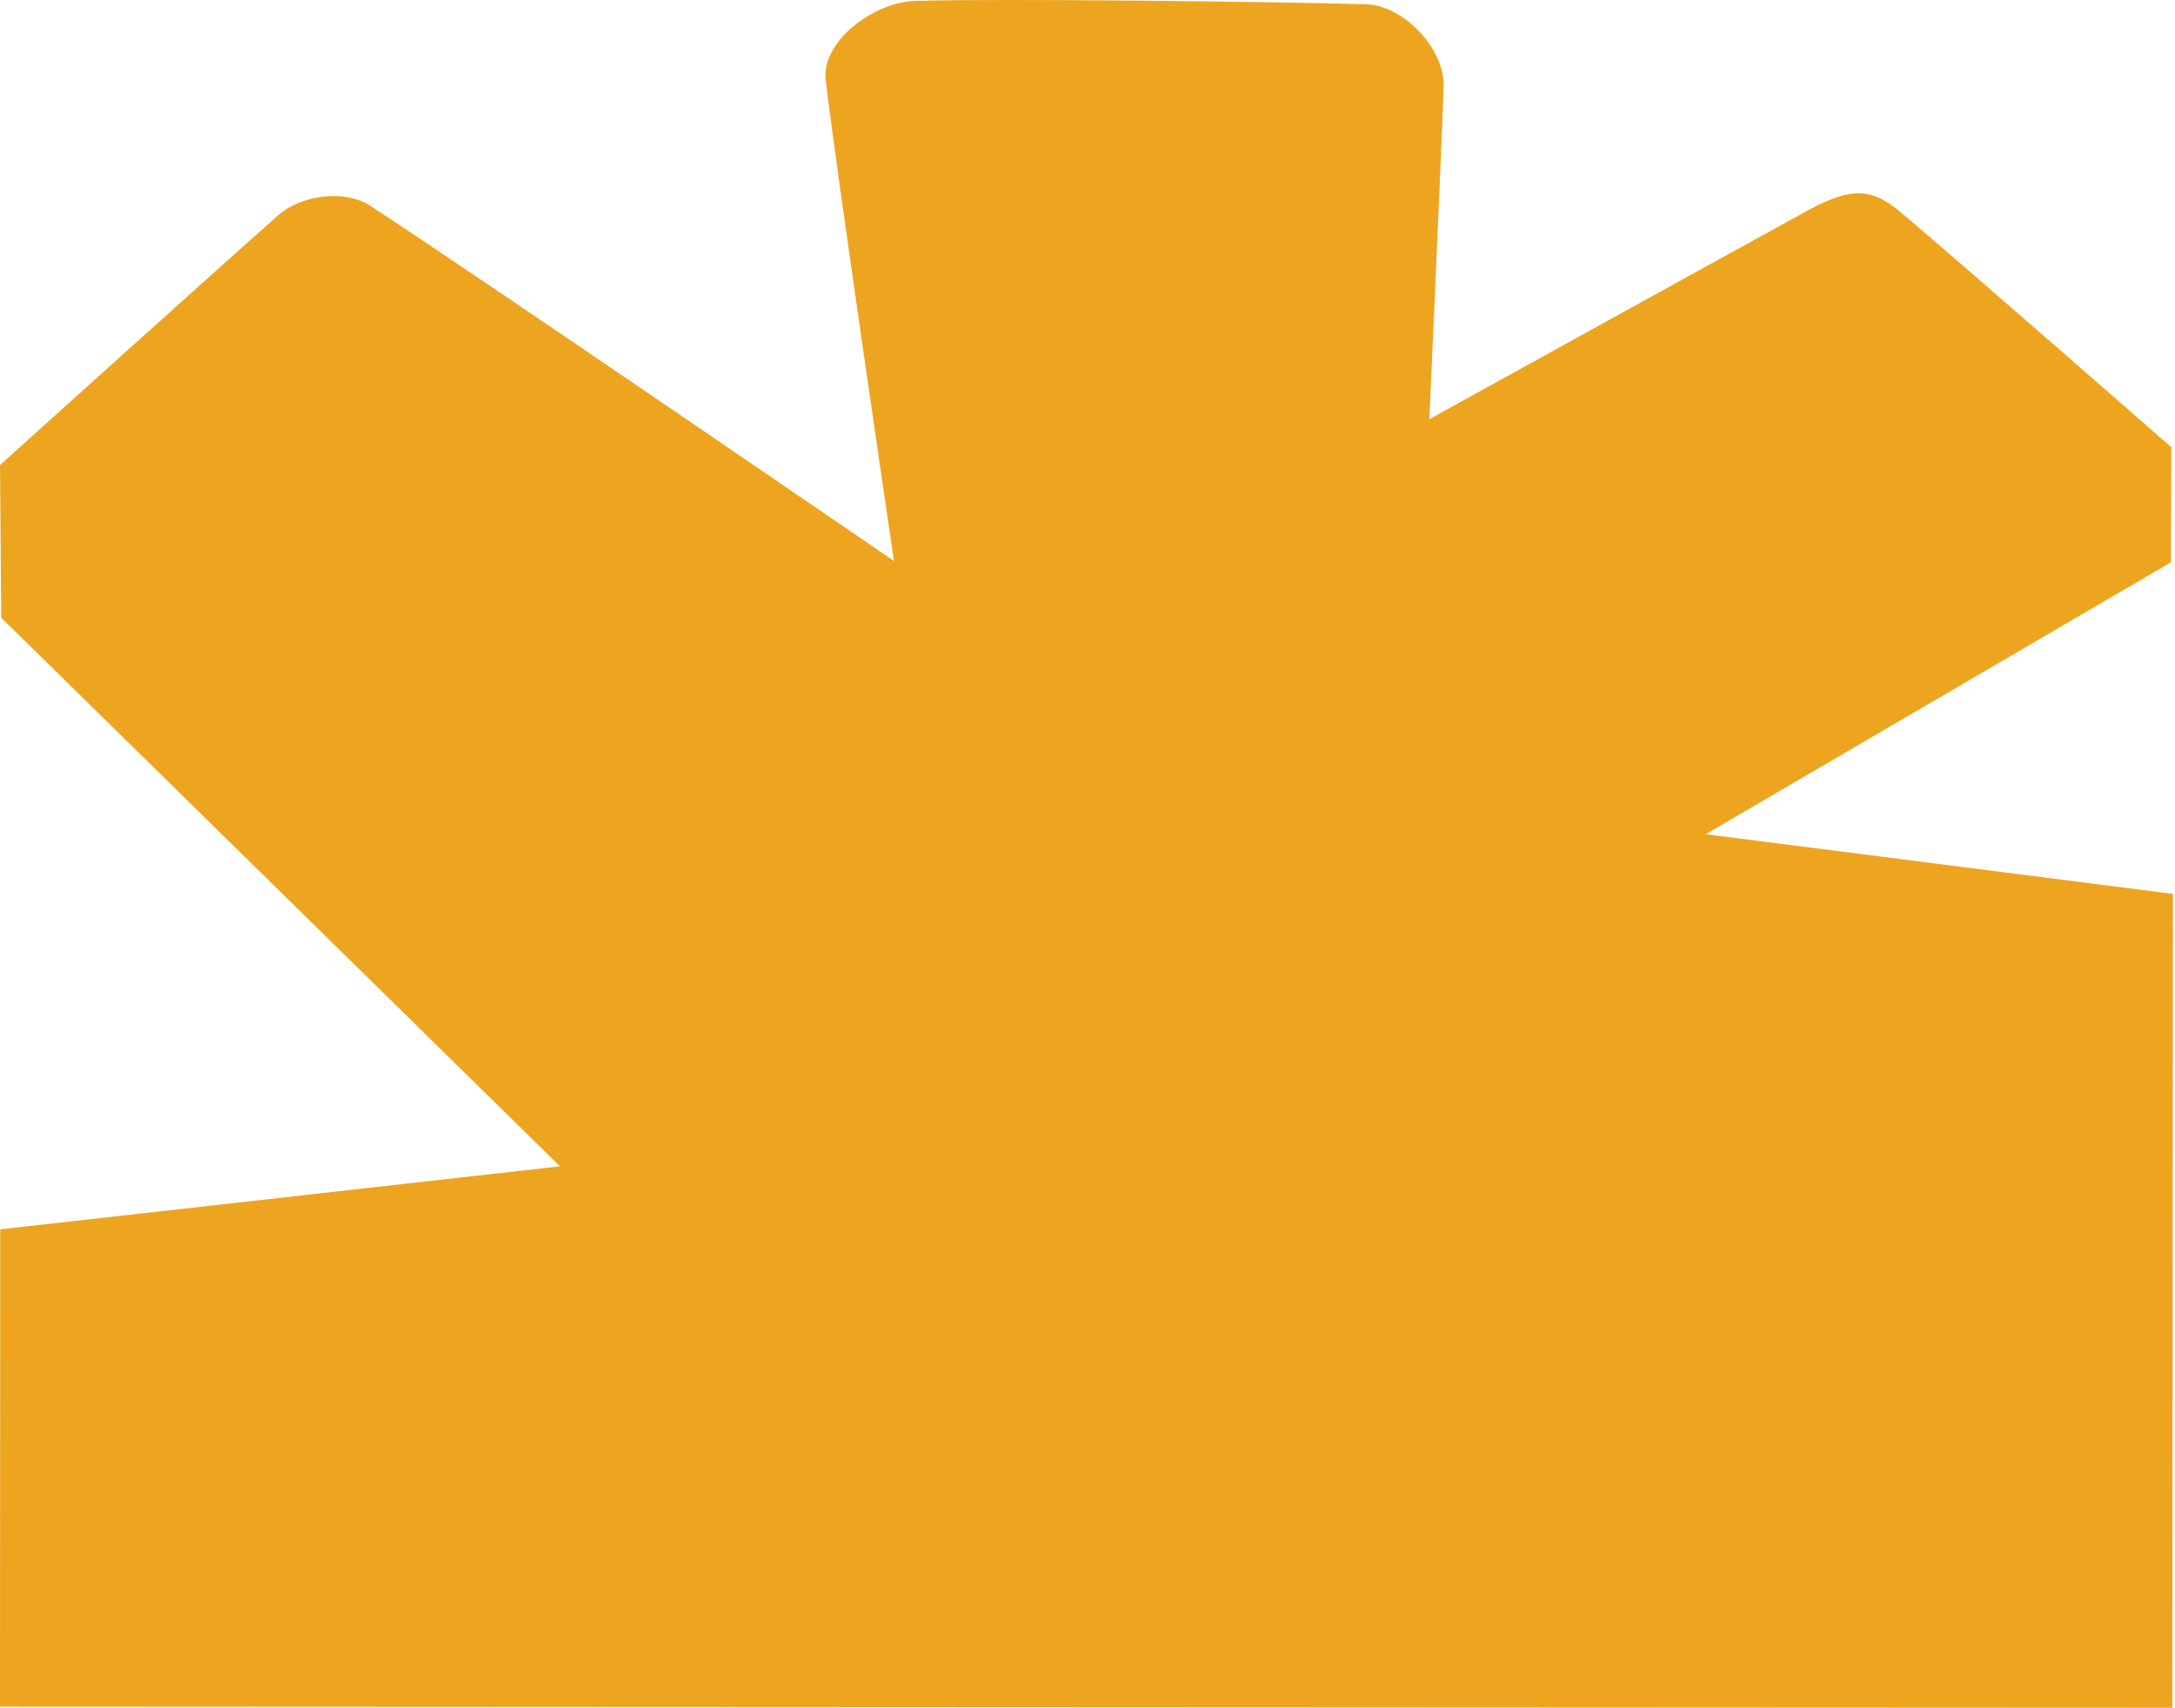 <svg width="100%" height="100%" viewBox="0 0 805 632" version="1.1" xmlns="http://www.w3.org/2000/svg" xmlns:xlink="http://www.w3.org/1999/xlink" xml:space="preserve" style="fill-rule:evenodd;clip-rule:evenodd;stroke-linejoin:round;stroke-miterlimit:2;">
    <g transform="matrix(1,0,0,1,-73.583,-462.49)">
        <g transform="matrix(1,0,0,1,-20.759,246.043)">
            <path d="M94.342,848.046L94.424,671.388L301.601,648.072L94.795,445.039L94.351,388.533C94.351,388.533 177.284,313.757 197.406,296.02C205.639,288.763 221.734,286.348 231.246,292.522C268.026,316.396 425.21,424.06 425.21,424.06C425.21,424.06 403.938,280.077 399.945,246.11C398.228,231.509 418.189,217.193 432.885,216.78C466.148,215.846 567.102,217.07 599.967,218.025C613.913,218.43 629.1,234.561 628.651,248.505C627.96,269.975 623.361,371.574 623.361,371.574C623.361,371.574 736.622,309.015 763.373,294.362C780.334,285.073 787.638,286.45 797.942,295.101C819.119,312.88 897.997,381.969 897.997,381.969L897.831,424.539L725.653,525.165L898.582,547.253L898.346,848.445L94.342,848.046Z" style="fill:rgb(237,165,31);"></path>
        </g>
    </g>
</svg>
